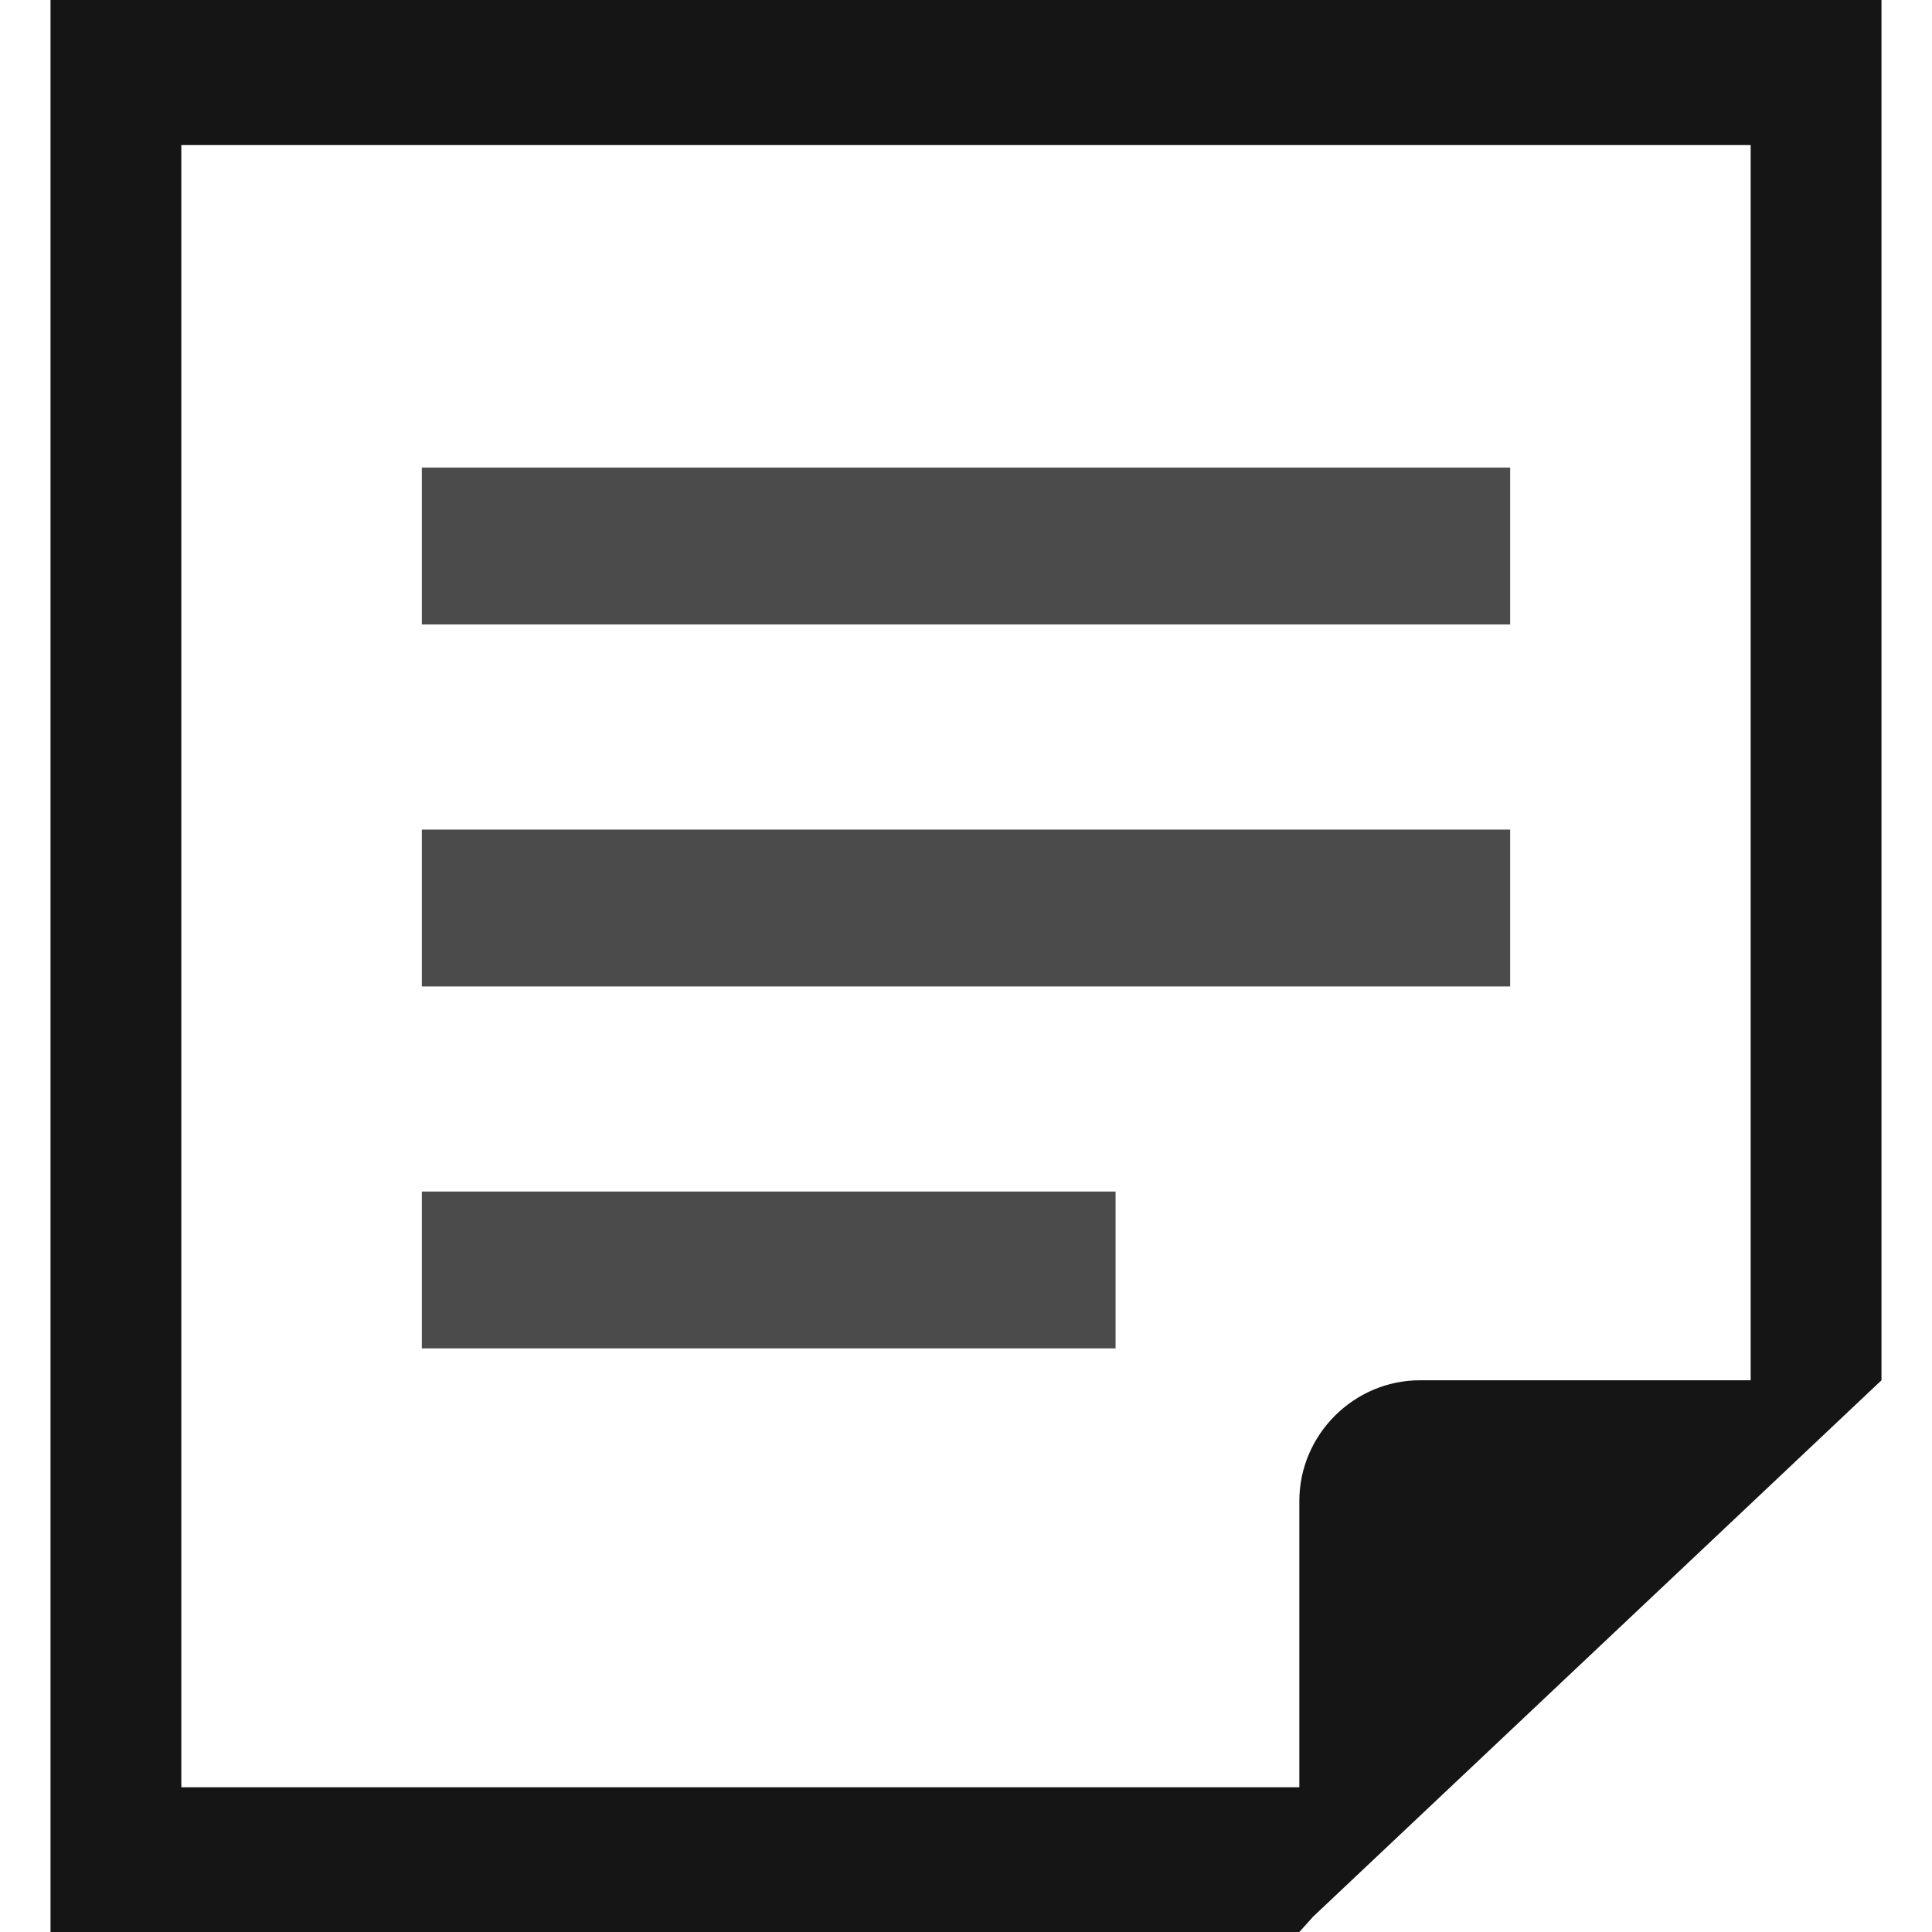 <!--?xml version="1.0" encoding="utf-8"?-->
<!-- Generator: Adobe Illustrator 18.0.0, SVG Export Plug-In . SVG Version: 6.00 Build 0)  -->

<svg version="1.1" id="_x32_" xmlns="http://www.w3.org/2000/svg" xmlns:xlink="http://www.w3.org/1999/xlink" x="0px" y="0px" viewBox="0 0 512 512" style="width: 256px; height: 256px; opacity: 1;" xml:space="preserve">
<g>
	<rect x="111.79" y="123.922" class="st0" width="288.42" height="41.568" style="fill: rgb(75, 75, 75);"></rect>
	<rect x="111.79" y="219.846" class="st0" width="288.42" height="41.568" style="fill: rgb(75, 75, 75);"></rect>
	<rect x="111.79" y="315.772" class="st0" width="183.847" height="41.568" style="fill: rgb(75, 75, 75);"></rect>
	<path class="st0" d="M13.388,0v512h330.953l3.61-4.029L463.947,398.52l34.665-32.734V0H13.388z M463.947,365.786H376.32
		c-17.543,0-31.98,14.436-31.98,31.979v75.877H48.052V38.442h415.895V365.786z" style="fill:#151515;"></path>
</g>
</svg>

